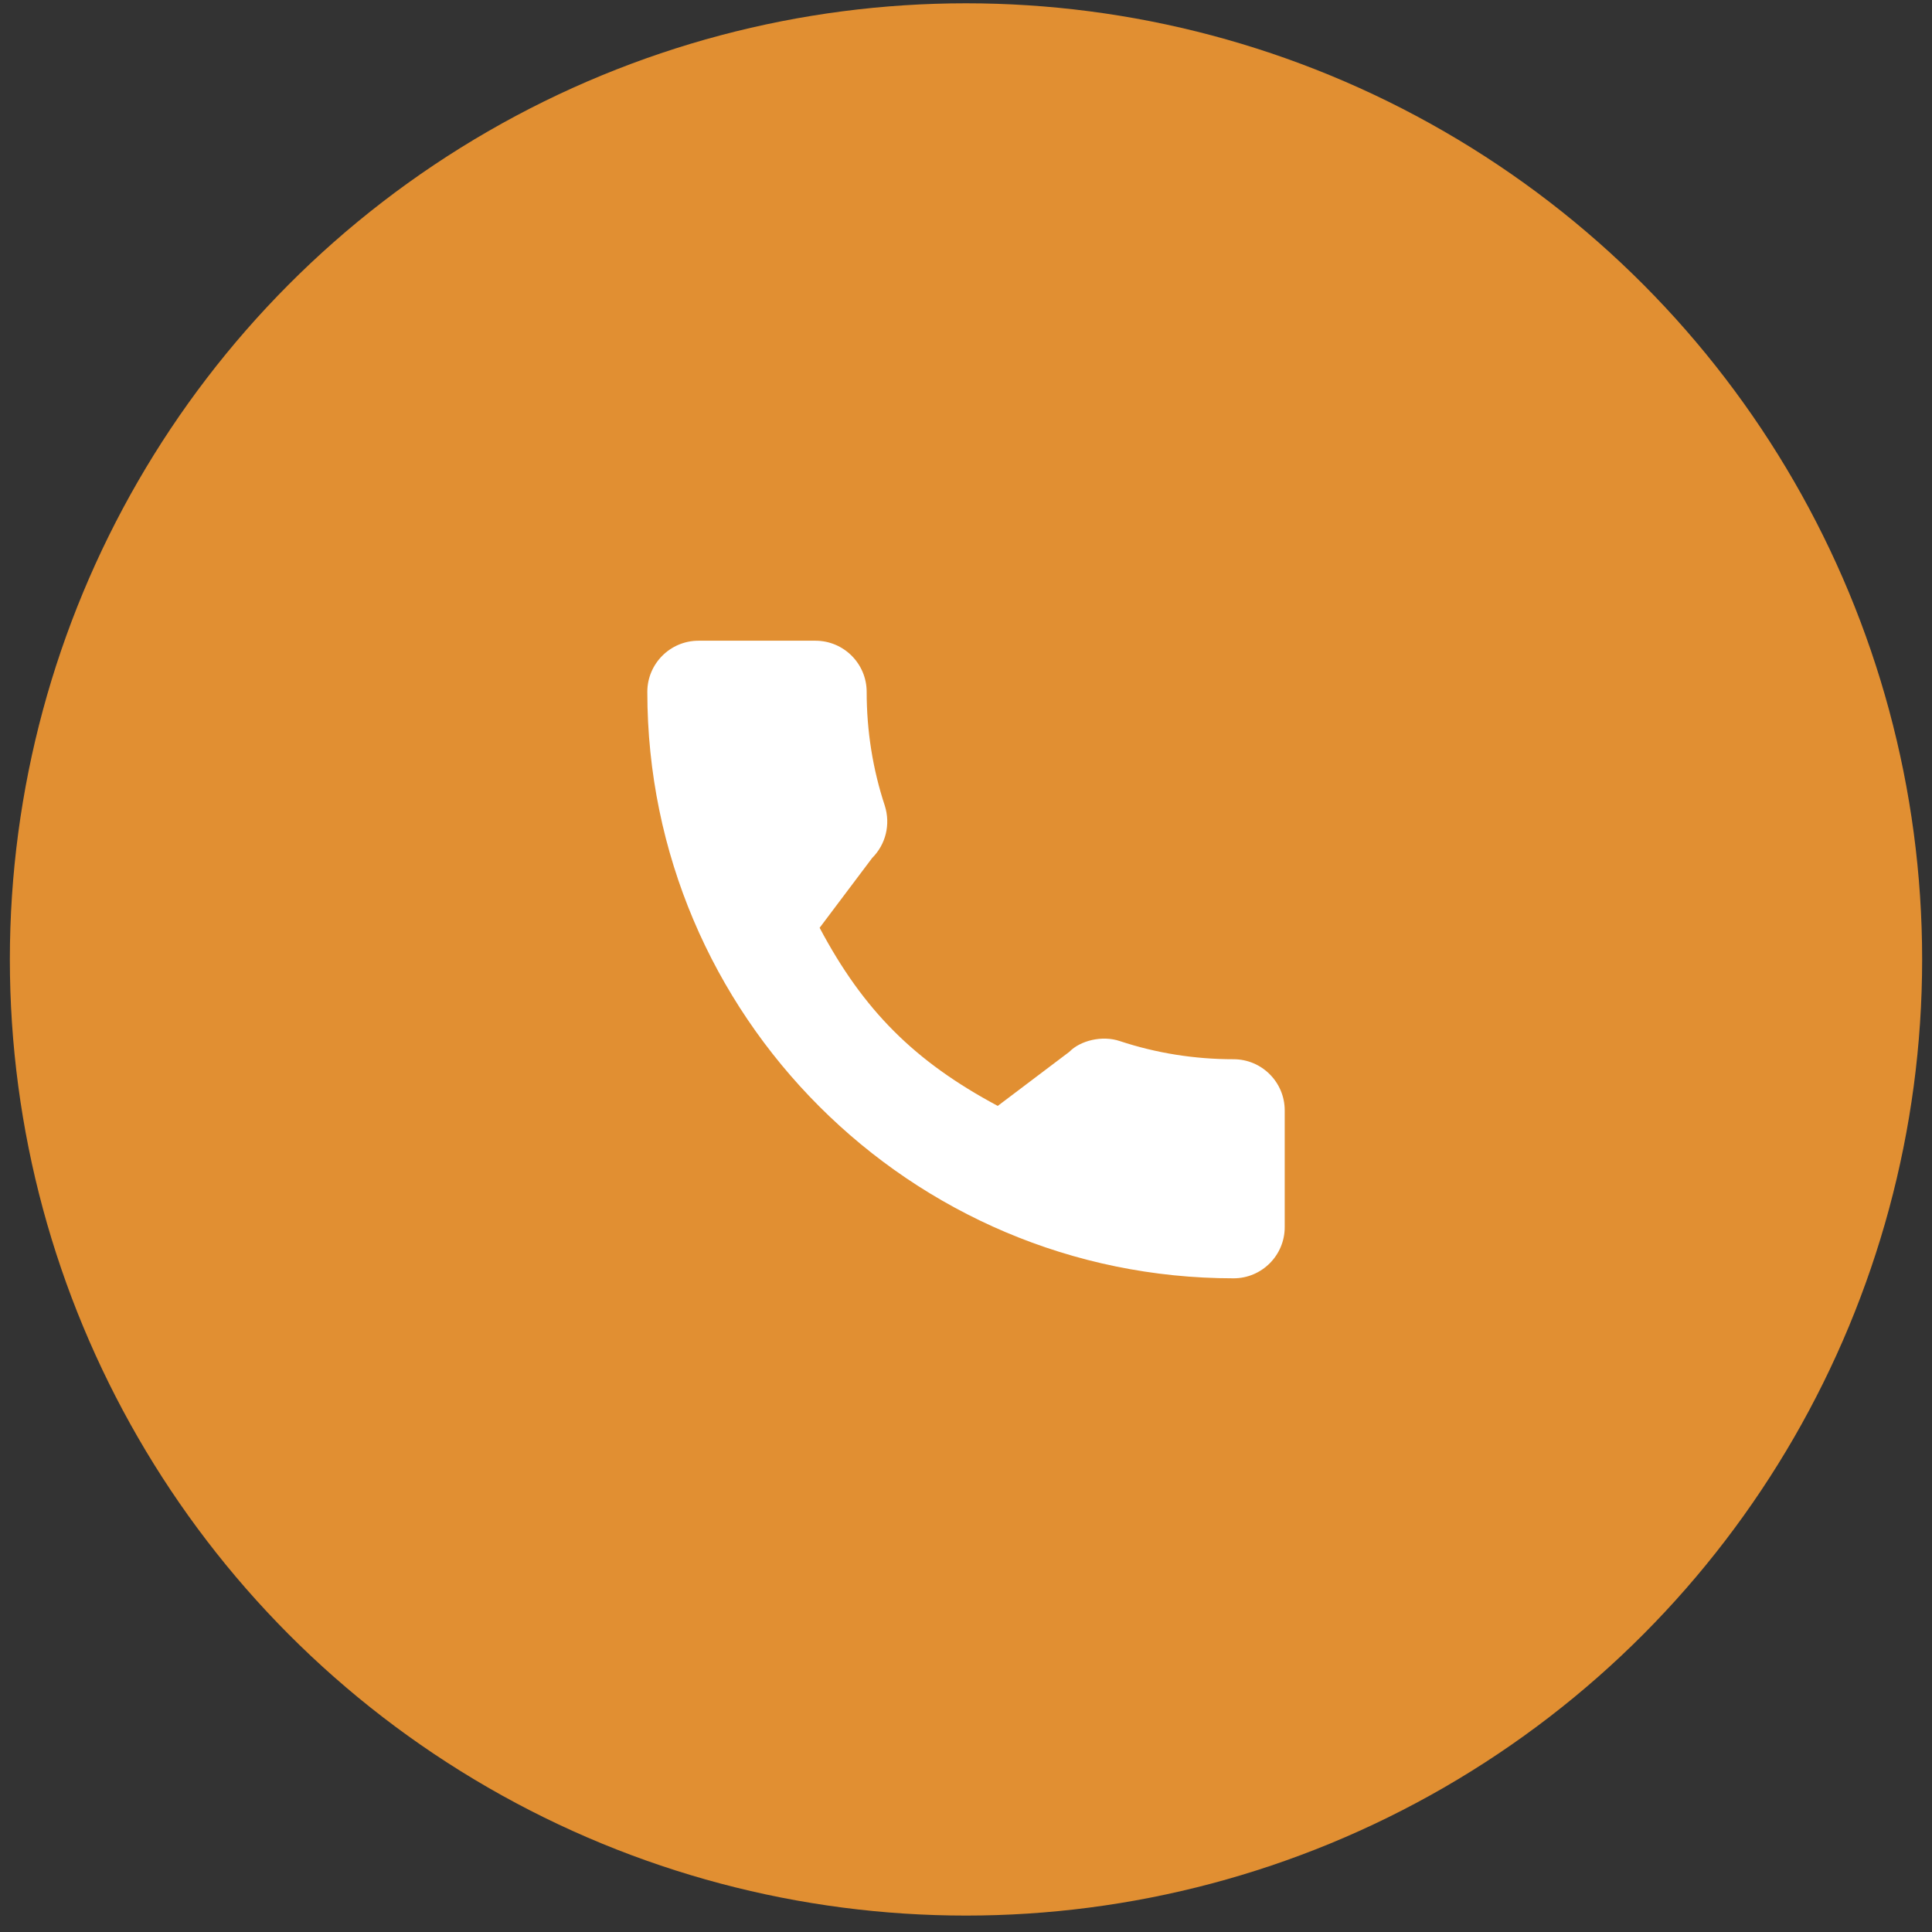 <svg width="58" height="58" viewBox="0 0 58 58" fill="none" xmlns="http://www.w3.org/2000/svg">
<rect x="0" y="0" width="58" height="58" fill="#333333" stroke="none"/>
<circle cx="29" cy="28.803" r="28.704" fill="#E18F32"/>
<path d="M37.033 31.799C35.861 31.799 34.711 31.616 33.621 31.255C33.087 31.073 32.43 31.24 32.104 31.575L29.953 33.2C27.457 31.867 25.92 30.331 24.606 27.853L26.183 25.757C26.592 25.348 26.739 24.75 26.563 24.189C26.201 23.093 26.018 21.943 26.018 20.771C26.018 19.924 25.329 19.235 24.482 19.235H20.968C20.122 19.235 19.433 19.924 19.433 20.771C19.433 30.479 27.328 38.376 37.033 38.376C37.88 38.376 38.568 37.687 38.568 36.84V33.335C38.568 32.488 37.88 31.799 37.033 31.799Z" fill="white"/>
</svg>
